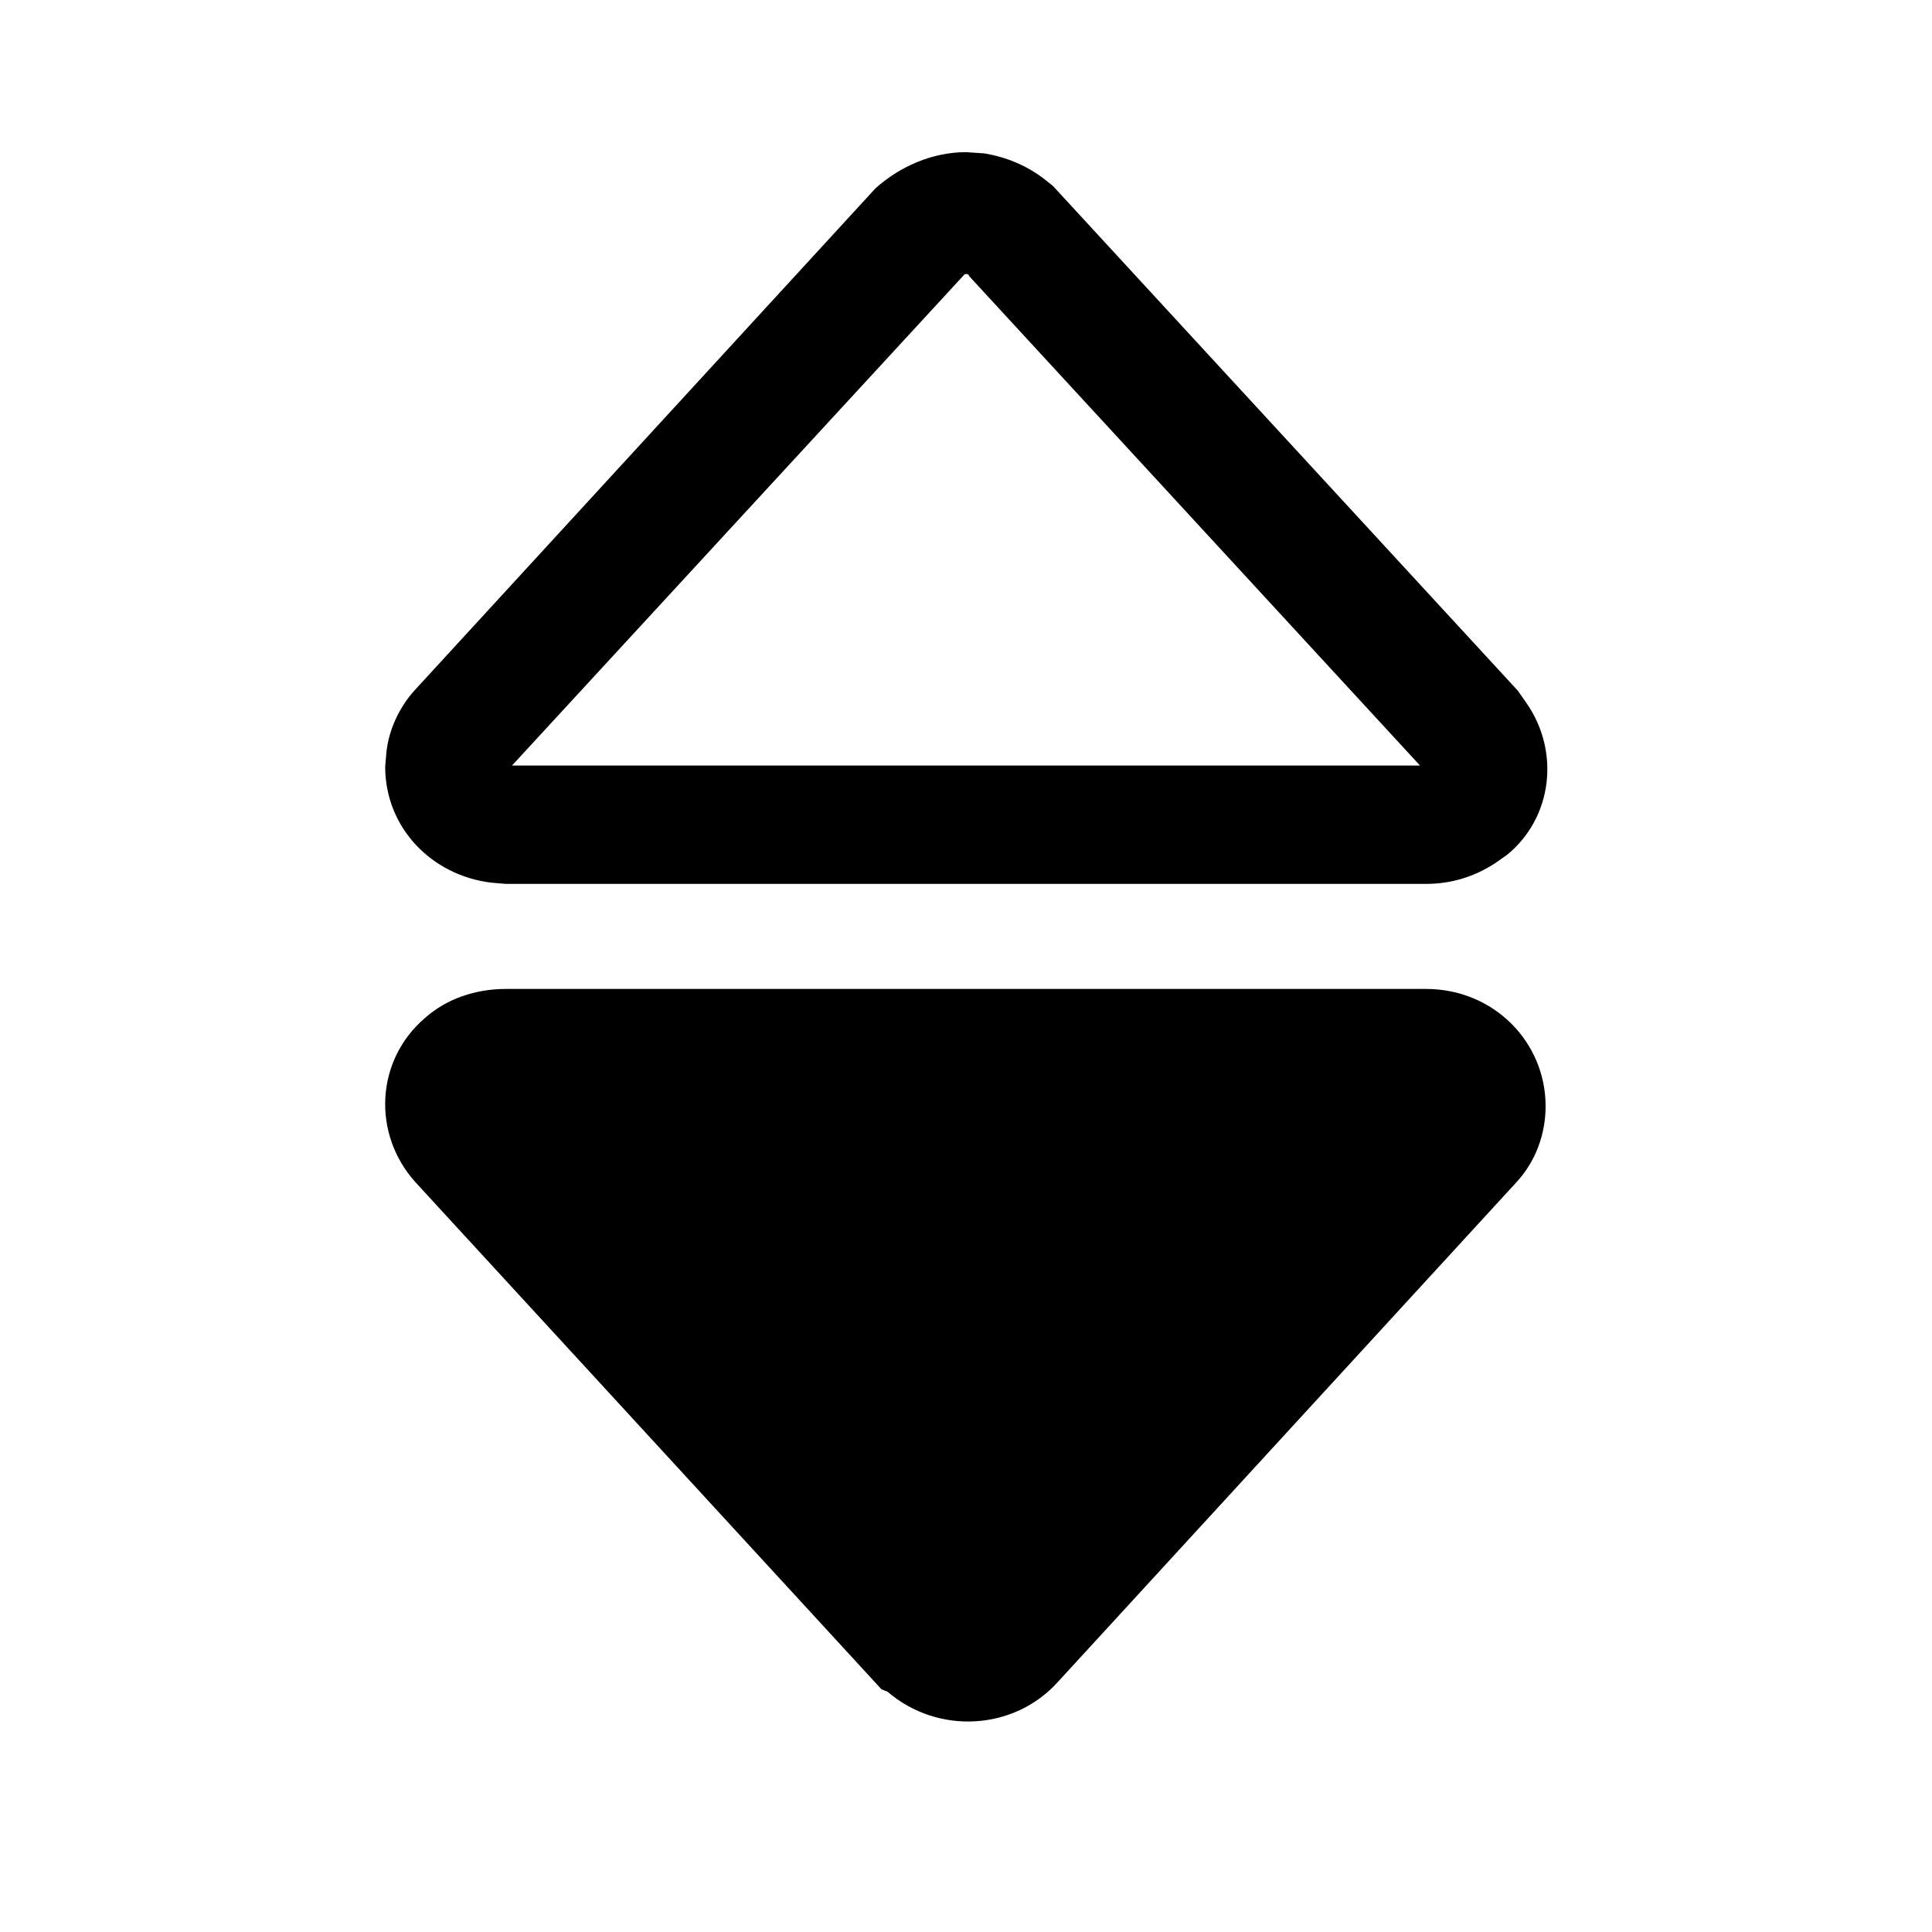 <?xml version="1.0" encoding="utf-8"?>
<!-- Generator: Adobe Illustrator 26.0.2, SVG Export Plug-In . SVG Version: 6.00 Build 0)  -->
<svg version="1.1" id="图层_1" xmlns="http://www.w3.org/2000/svg" xmlns:xlink="http://www.w3.org/1999/xlink" x="0px" y="0px"
	 viewBox="0 0 16 16" style="enable-background:new 0 0 16 16;" xml:space="preserve">
<style type="text/css">
	.st0{fill:none;}
</style>
<rect id="size" class="st0" />
<path id="形状结合" class="st1" d="M8,1.26l0.15,0.01C8.33,1.3,8.51,1.37,8.67,1.5l0.05,0.04l3.85,4.18l0.07,0.1
	c0.28,0.4,0.22,0.95-0.16,1.26l-0.1,0.07c-0.17,0.11-0.36,0.17-0.57,0.17H4.19L4.07,7.31c-0.5-0.06-0.88-0.46-0.88-0.96L3.2,6.23
	c0.02-0.19,0.11-0.38,0.24-0.52l3.81-4.15C7.45,1.38,7.72,1.26,8,1.26z M8.01,2.27H7.99L4.24,6.34h7.52L8.02,2.28h0.01L8.01,2.27z
	 M11.81,8.19c0.56,0,0.99,0.44,0.99,0.97c0,0.23-0.08,0.46-0.25,0.64l-3.79,4.13c-0.36,0.4-0.99,0.44-1.41,0.08L7.3,13.99L3.44,9.79
	c-0.36-0.4-0.33-1.01,0.08-1.36c0.18-0.16,0.42-0.24,0.67-0.24H11.81z"/>
</svg>
